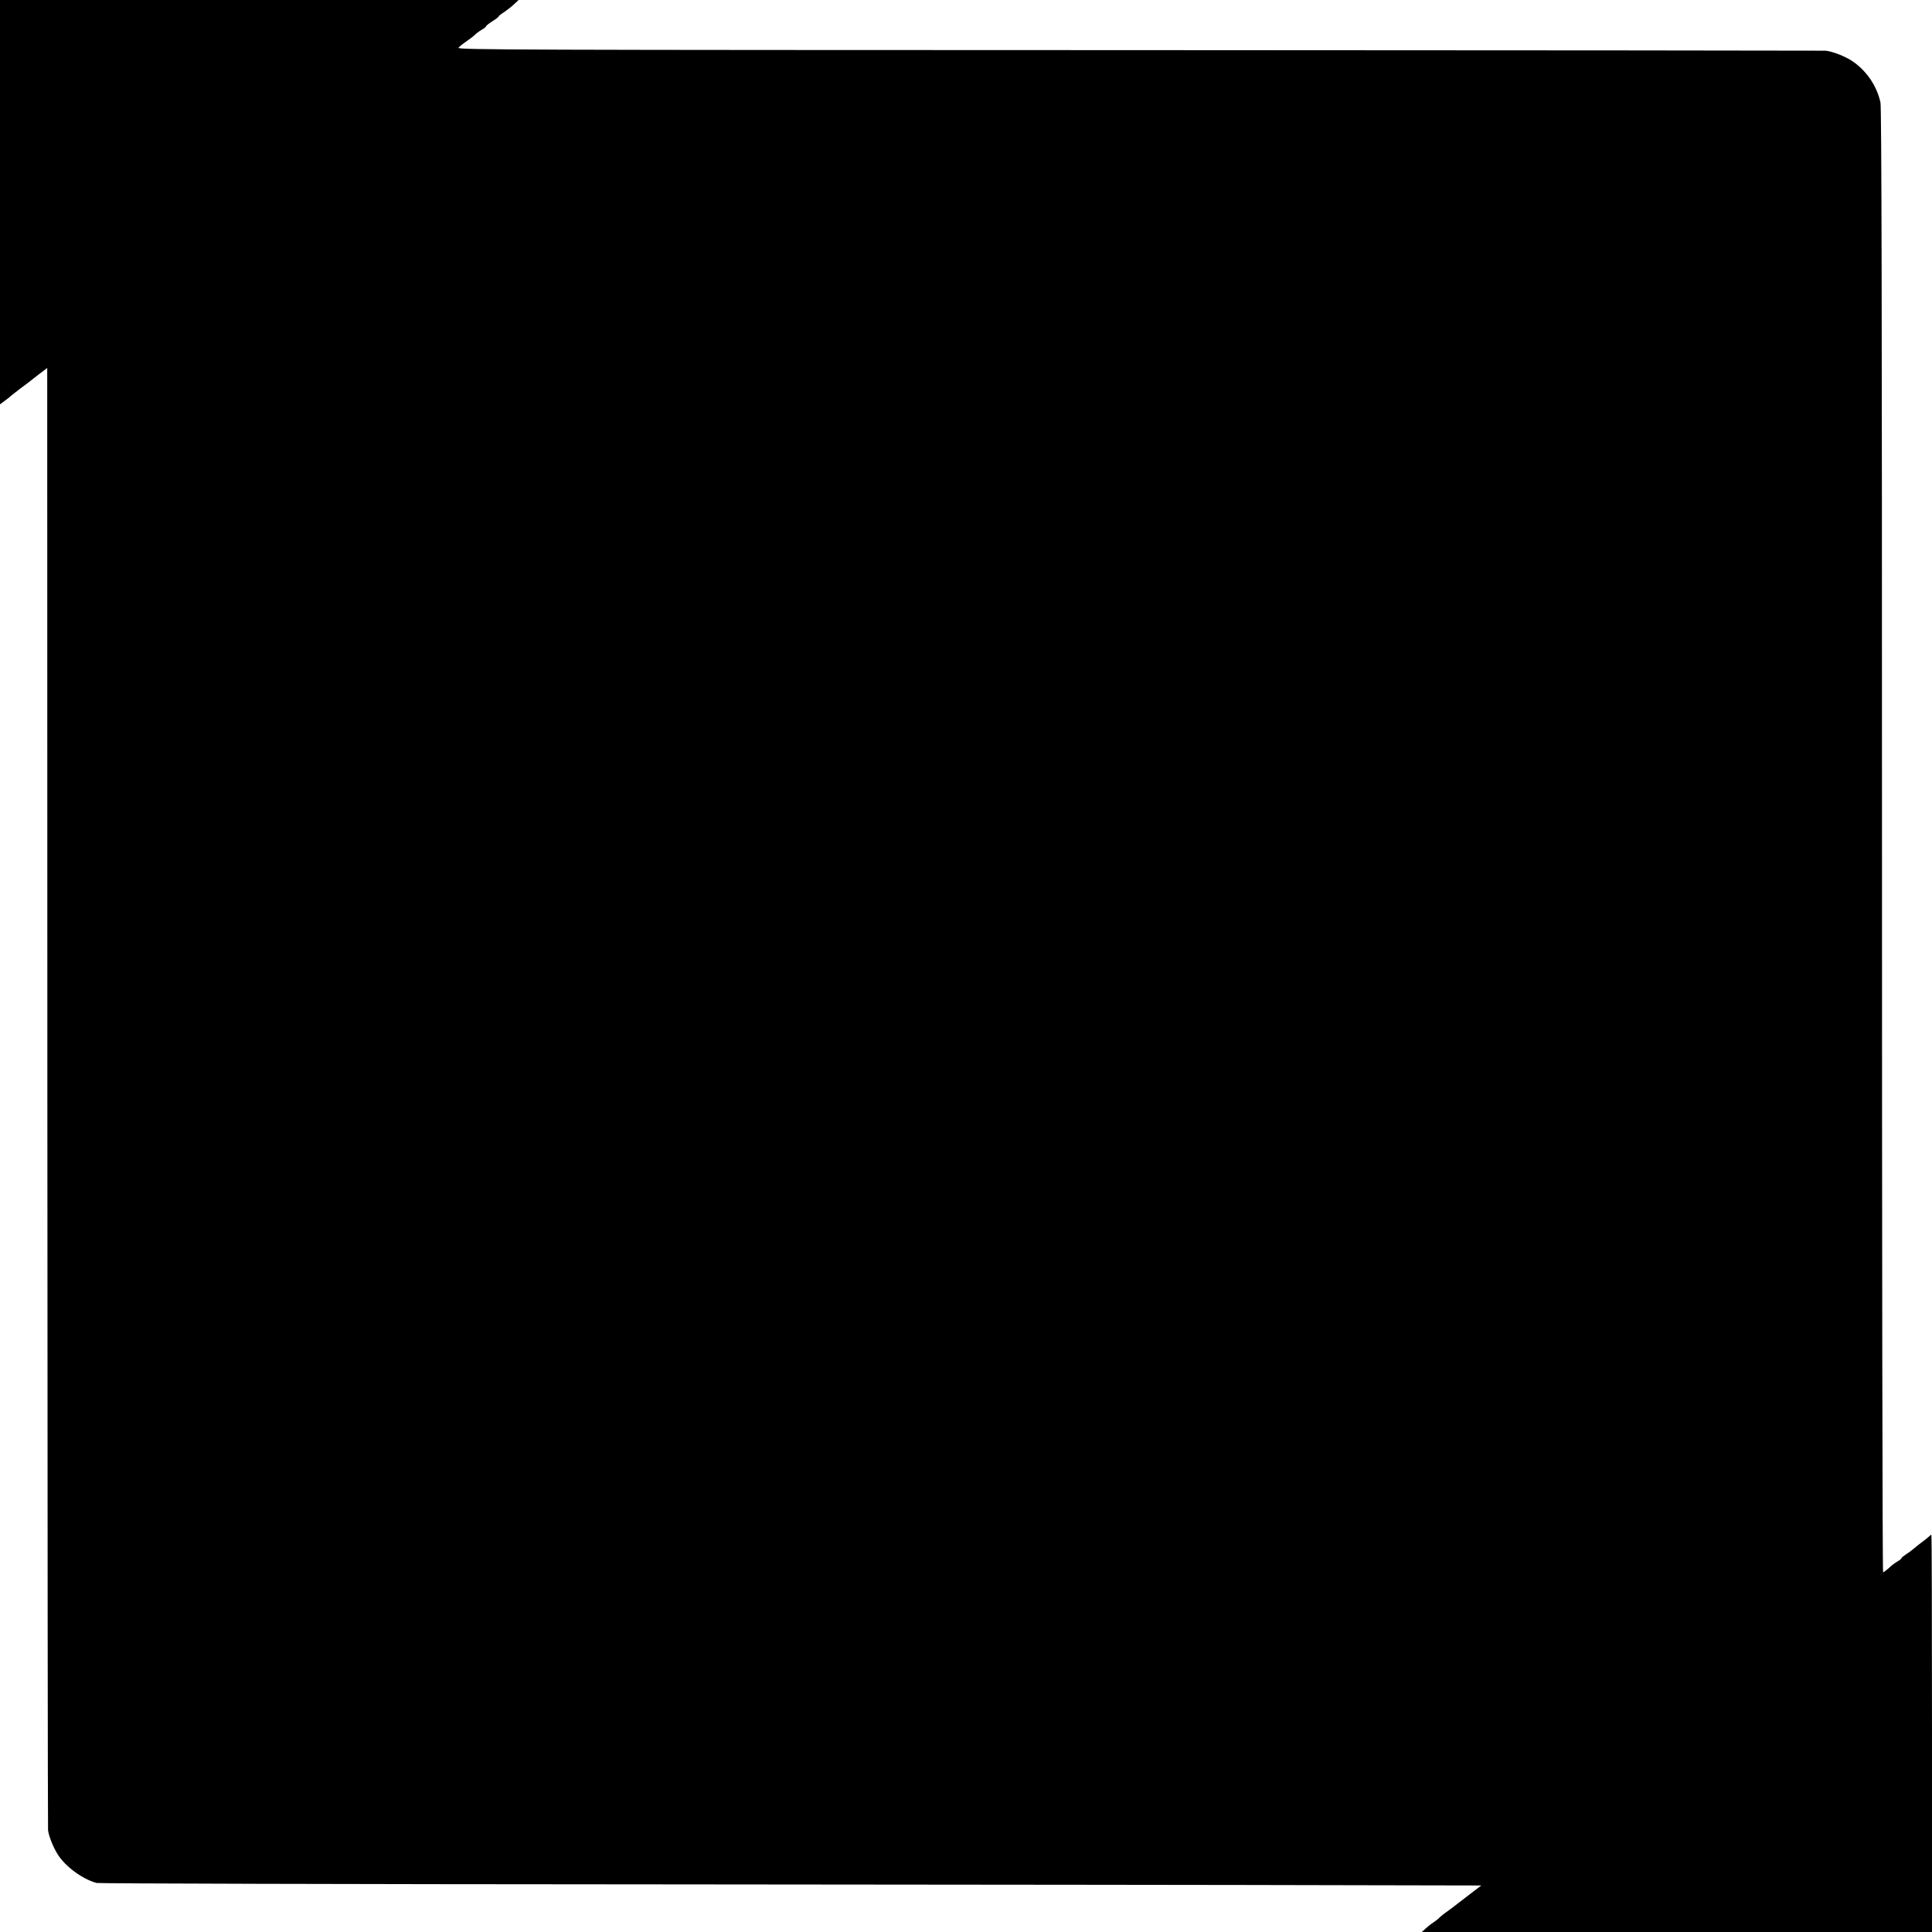 <?xml version="1.0" standalone="no"?>
<!DOCTYPE svg PUBLIC "-//W3C//DTD SVG 20010904//EN"
 "http://www.w3.org/TR/2001/REC-SVG-20010904/DTD/svg10.dtd">
<svg version="1.0" xmlns="http://www.w3.org/2000/svg"
 width="1391pt" height="1391pt" viewBox="0 0 1391 1391"
 preserveAspectRatio="xMidYMid meet">
<g transform="translate(0,1391) scale(0.1,-0.1)"
fill="#000000" stroke="none">
<path d="M0 12454 l0 -1455 38 28 c20 15 39 30 42 34 3 3 32 25 64 50 33 24
78 58 100 76 23 18 53 42 69 53 l27 21 1 -5248 c1 -2886 3 -5262 5 -5280 5
-42 37 -123 70 -175 55 -87 178 -178 280 -205 16 -4 1818 -9 4004 -10 2186 -2
4423 -4 4970 -6 l995 -2 -59 -45 c-33 -25 -78 -60 -100 -77 -23 -18 -61 -47
-86 -65 -25 -17 -49 -37 -55 -43 -5 -7 -25 -22 -43 -35 -19 -12 -45 -33 -59
-46 l-26 -24 1837 0 1836 0 0 1430 c0 787 -2 1430 -4 1430 -3 0 -11 -6 -18
-13 -7 -7 -31 -26 -53 -42 -22 -17 -49 -38 -60 -48 -11 -10 -35 -27 -52 -38
-18 -12 -33 -24 -33 -28 0 -4 -14 -15 -30 -24 -17 -10 -45 -31 -62 -48 -18
-16 -36 -29 -40 -29 -5 0 -8 2369 -8 5265 0 3833 -3 5278 -11 5317 -26 121
-103 233 -209 302 -50 32 -135 65 -185 71 -11 1 -2233 3 -4939 4 -4487 1
-4917 2 -4905 17 7 9 33 30 57 46 25 17 53 39 62 48 10 10 31 26 49 36 17 10
31 21 31 25 0 4 20 20 45 36 25 15 45 31 45 34 0 4 19 19 43 34 23 16 55 41
71 57 l30 28 -1867 0 -1867 0 0 -1456z"/>
</g>
</svg>
